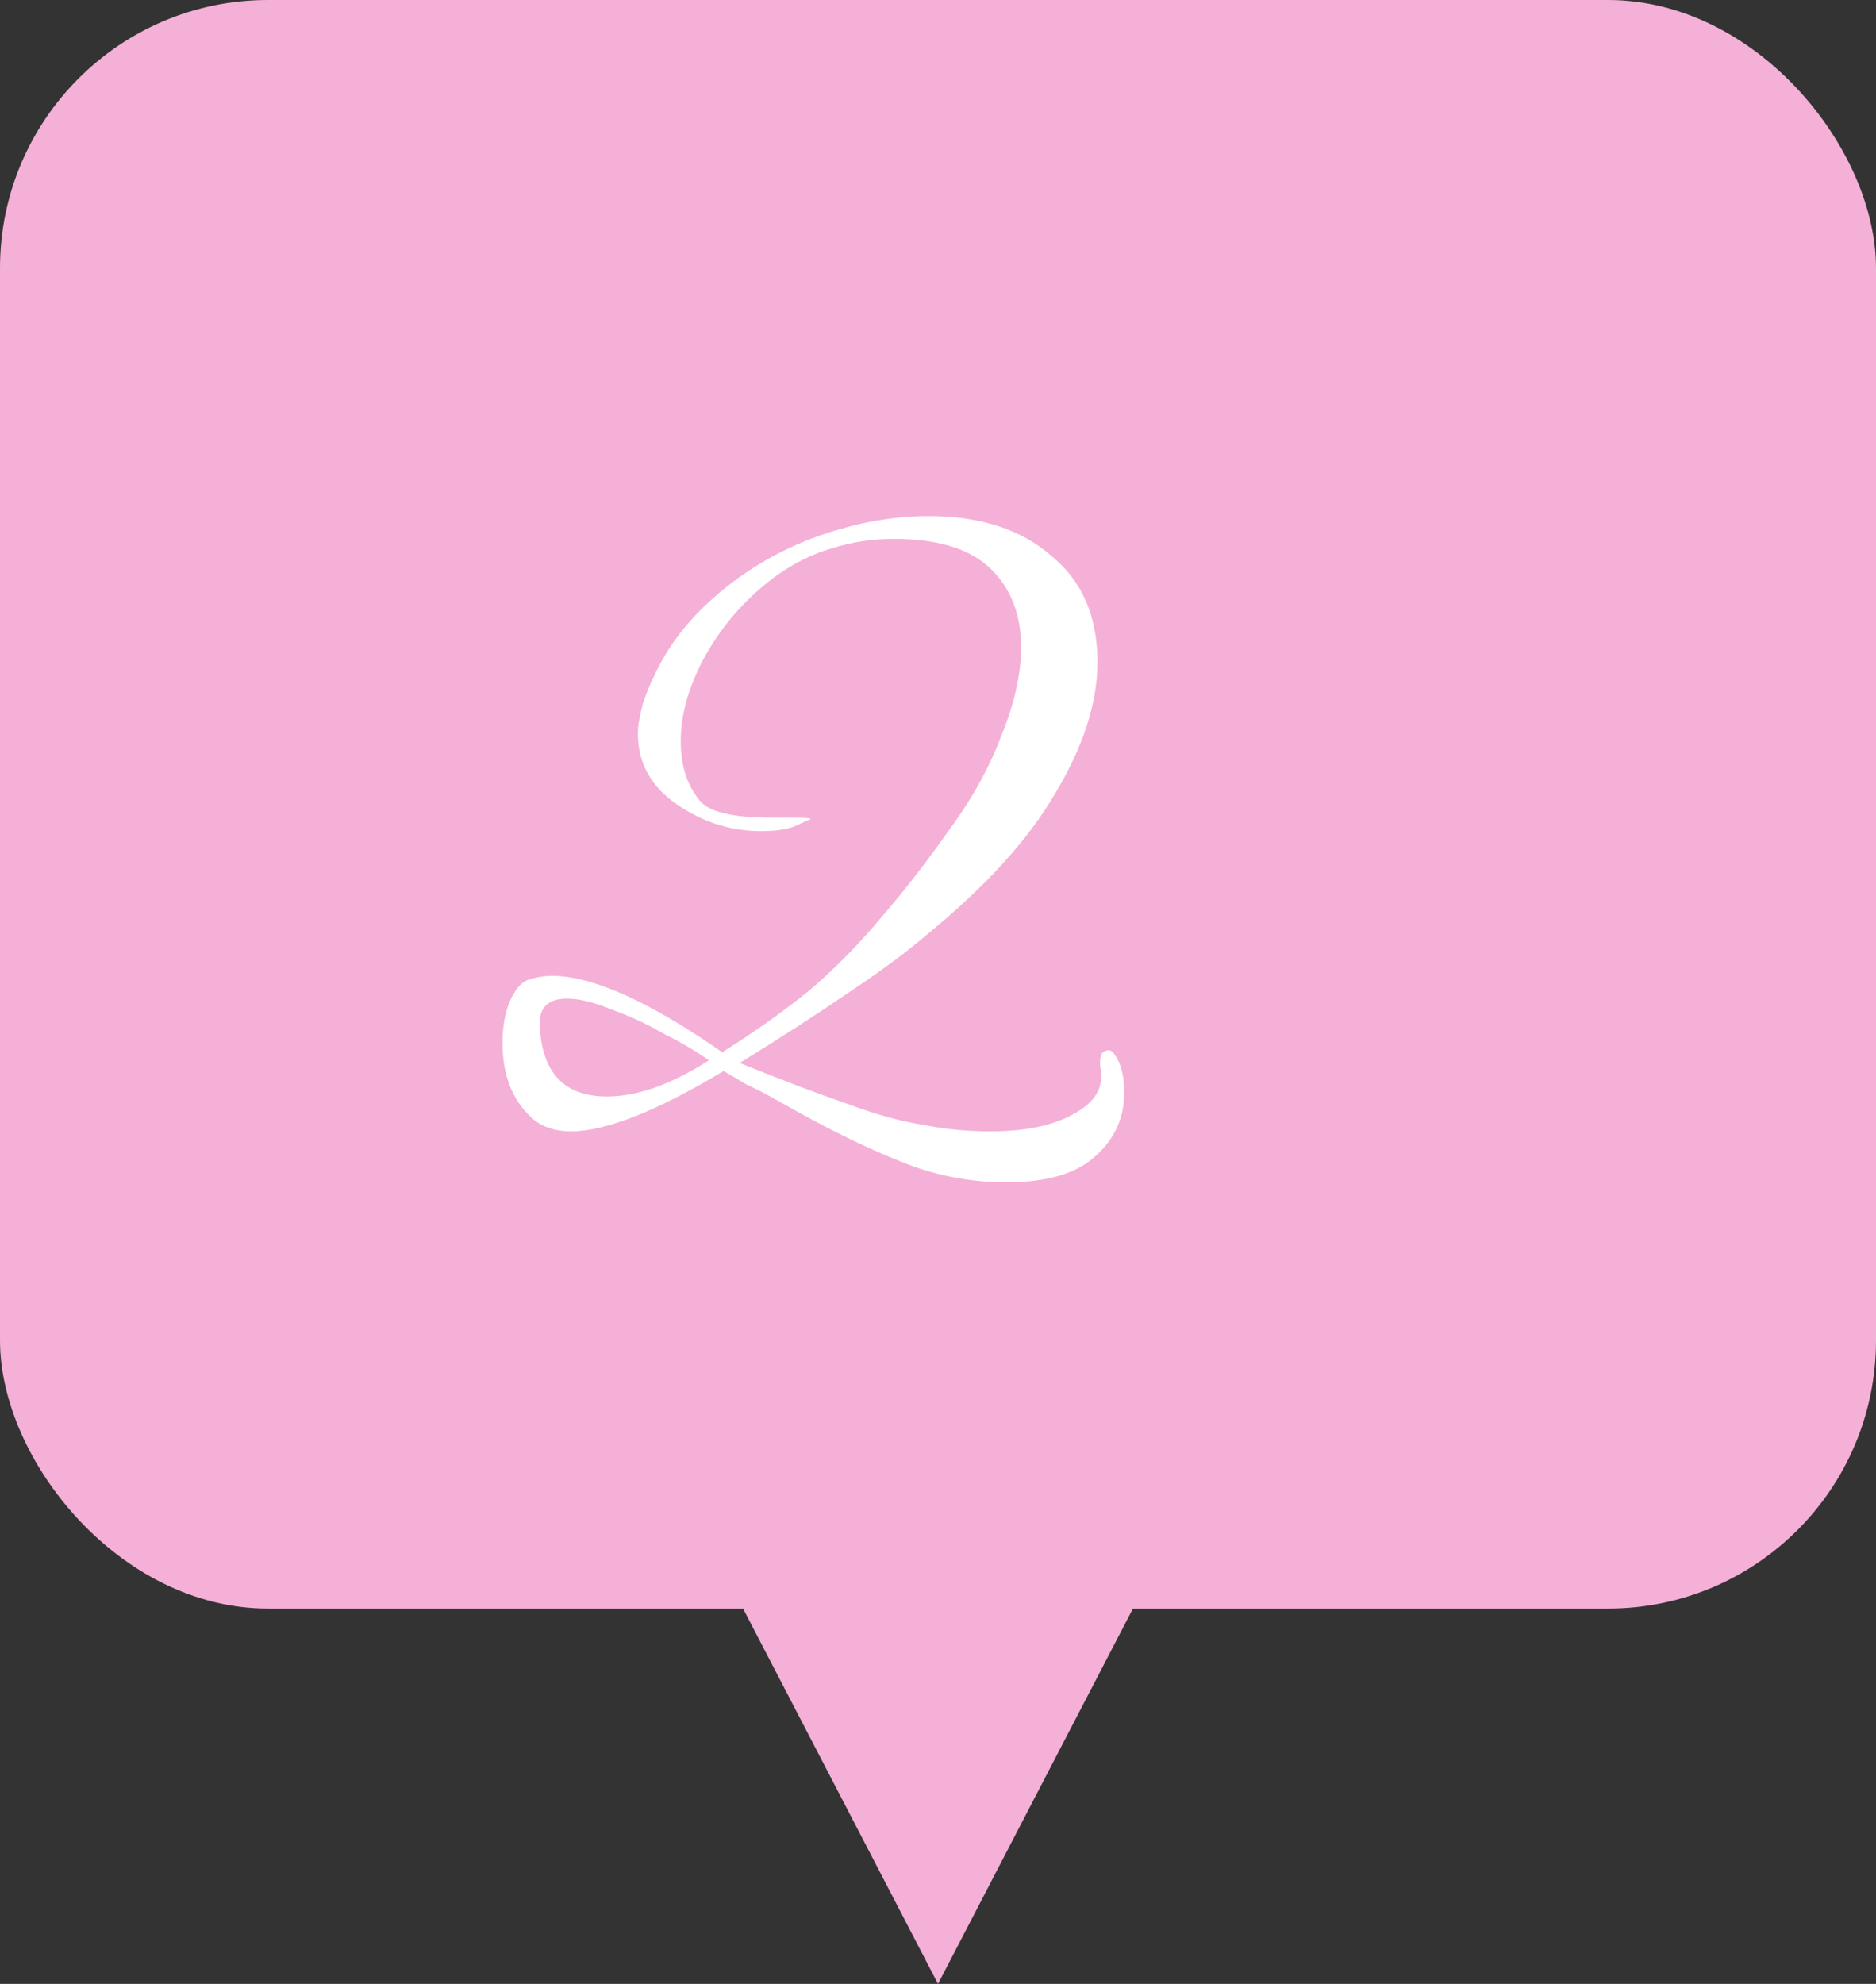 <svg width="70" height="74" viewBox="0 0 70 74" fill="none" xmlns="http://www.w3.org/2000/svg">
<rect x="0" y="0" width="70" height="74" fill="#333333" stroke="none"/>
<rect width="70" height="60" rx="10" fill="#F5B0D7"/>
<path d="M35 74L42.794 59H27.206L35 74Z" fill="#F5B0D7"/>
<path d="M37.55 44.1C36.15 44.1 34.817 43.833 33.55 43.3C32.283 42.8 30.8 42.067 29.1 41.1C28.633 40.833 28.217 40.617 27.85 40.45C27.517 40.25 27.233 40.083 27 39.95C24.5 41.45 22.6 42.2 21.3 42.2C20.733 42.2 20.267 42.05 19.9 41.75C19.133 41.083 18.75 40.133 18.75 38.9C18.75 38.333 18.833 37.833 19 37.4C19.2 36.933 19.433 36.65 19.7 36.55C20 36.45 20.3 36.4 20.6 36.4C22.1 36.4 24.217 37.35 26.95 39.25C28.217 38.45 29.317 37.667 30.25 36.9C31.183 36.1 32.067 35.2 32.9 34.2C33.767 33.2 34.667 32.033 35.6 30.7C36.367 29.633 36.967 28.517 37.4 27.35C37.867 26.183 38.1 25.117 38.1 24.15C38.1 22.917 37.717 21.933 36.95 21.2C36.183 20.467 34.983 20.1 33.35 20.1C32.55 20.1 31.783 20.217 31.05 20.45C30.35 20.65 29.667 20.983 29 21.45C27.9 22.25 27.017 23.233 26.35 24.4C25.717 25.533 25.4 26.617 25.4 27.65C25.4 28.55 25.633 29.283 26.1 29.85C26.433 30.283 27.333 30.5 28.8 30.5H29.7C30.067 30.5 30.25 30.517 30.25 30.55C30.25 30.55 30.067 30.633 29.7 30.8C29.4 30.933 28.967 31 28.4 31C27.267 31 26.217 30.667 25.25 30C24.283 29.333 23.8 28.45 23.8 27.35C23.8 27.083 23.867 26.7 24 26.2C24.233 25.533 24.533 24.9 24.9 24.3C25.3 23.667 25.783 23.083 26.35 22.55C27.483 21.483 28.783 20.667 30.25 20.1C31.75 19.533 33.217 19.25 34.65 19.25C36.583 19.25 38.117 19.75 39.25 20.75C40.383 21.683 40.95 23 40.95 24.7C40.95 26.2 40.433 27.817 39.4 29.55C38.4 31.283 36.8 33.05 34.6 34.85C33.867 35.483 32.9 36.2 31.7 37C30.533 37.8 29.167 38.683 27.6 39.65C29.167 40.283 30.483 40.783 31.55 41.15C32.617 41.55 33.567 41.817 34.4 41.95C35.233 42.117 36.083 42.2 36.95 42.2C38.317 42.2 39.383 41.967 40.15 41.5C40.917 41.067 41.217 40.483 41.05 39.75V39.6C41.05 39.367 41.117 39.233 41.25 39.2C41.383 39.133 41.5 39.183 41.6 39.35C41.833 39.683 41.95 40.15 41.95 40.75C41.95 41.683 41.6 42.467 40.9 43.1C40.2 43.767 39.083 44.1 37.55 44.1ZM22.65 40.9C23.783 40.9 25.05 40.45 26.45 39.55C25.983 39.217 25.417 38.883 24.75 38.55C24.117 38.183 23.467 37.883 22.8 37.65C22.167 37.383 21.617 37.25 21.15 37.25C20.383 37.25 20.05 37.65 20.15 38.45C20.283 40.083 21.117 40.9 22.65 40.9Z" fill="white"/>
</svg>
